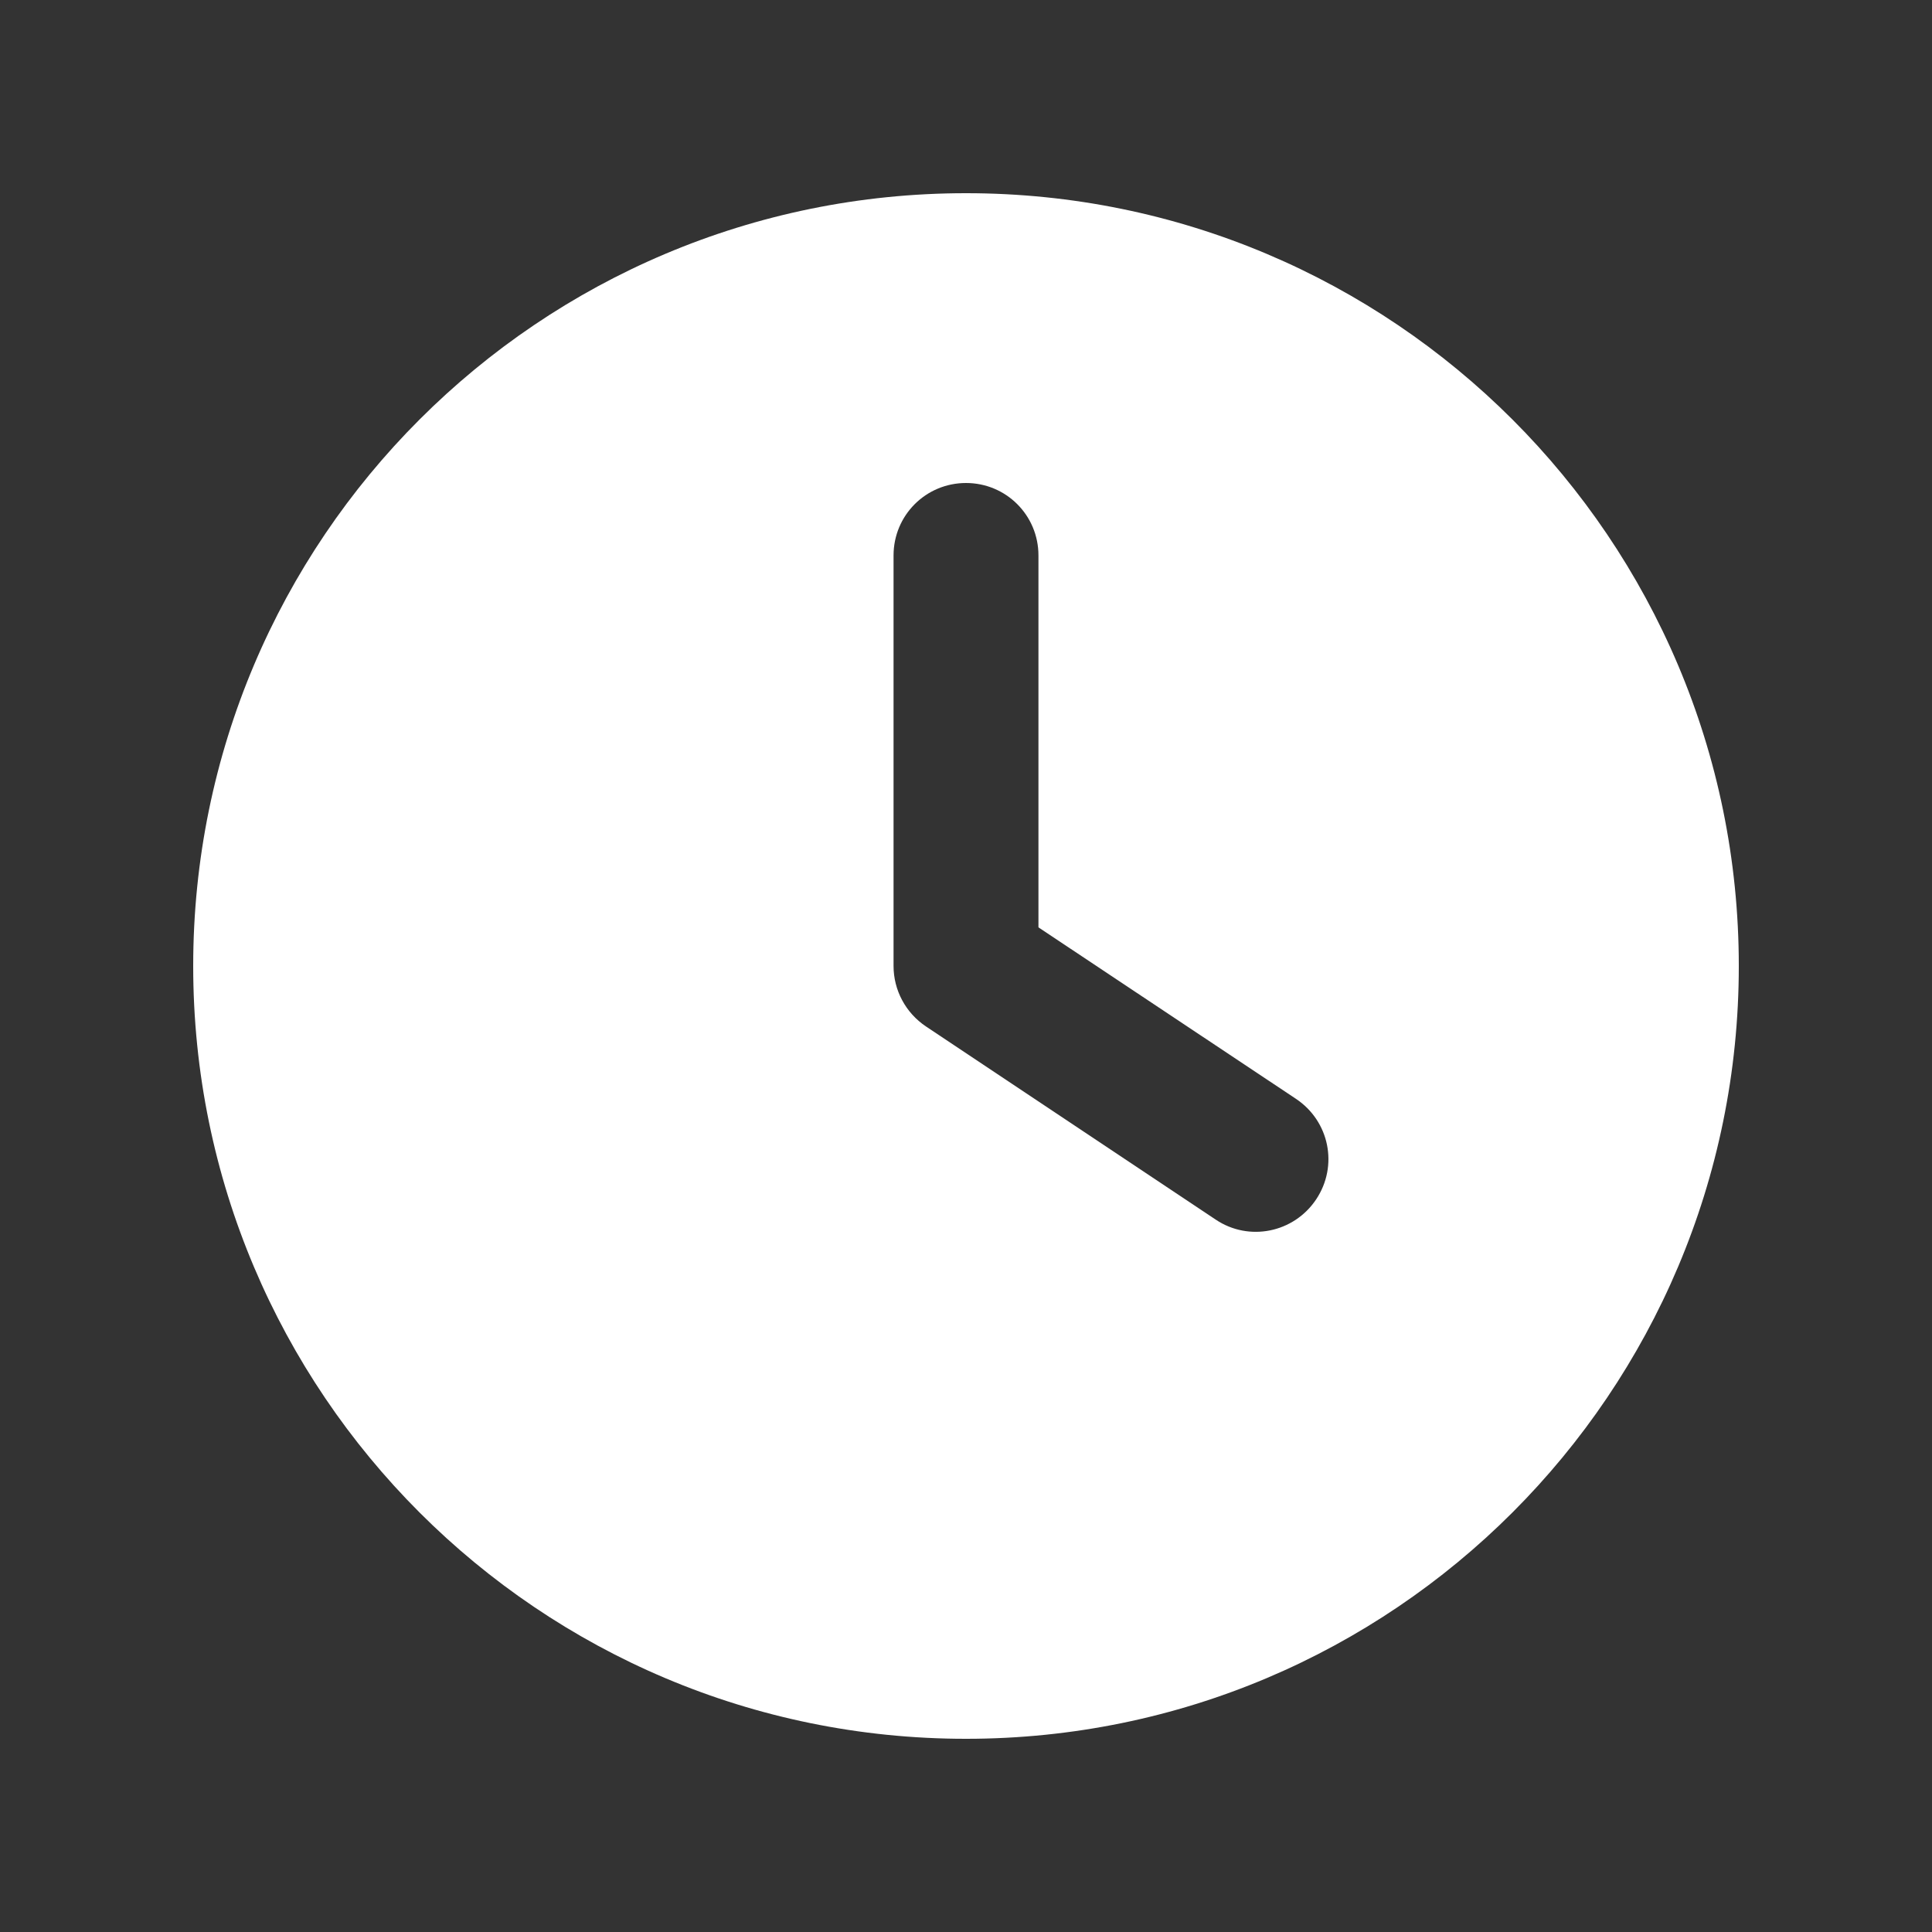 <svg width="200" height="200" viewBox="0 0 200 200" fill="none" xmlns="http://www.w3.org/2000/svg">
<rect x="0" y="0" width="200" height="200" fill="#333333" stroke="none"/>
<path d="M100 20C144.188 20 180 55.812 180 100C180 144.188 144.188 180 100 180C55.812 180 20 144.188 20 100C20 55.812 55.812 20 100 20ZM92.5 57.5V100C92.5 102.5 93.75 104.844 95.844 106.25L125.844 126.25C129.281 128.562 133.938 127.625 136.25 124.156C138.562 120.687 137.625 116.062 134.156 113.75L107.5 96V57.5C107.5 53.344 104.156 50 100 50C95.844 50 92.5 53.344 92.5 57.5Z" fill="white"/>
</svg>
